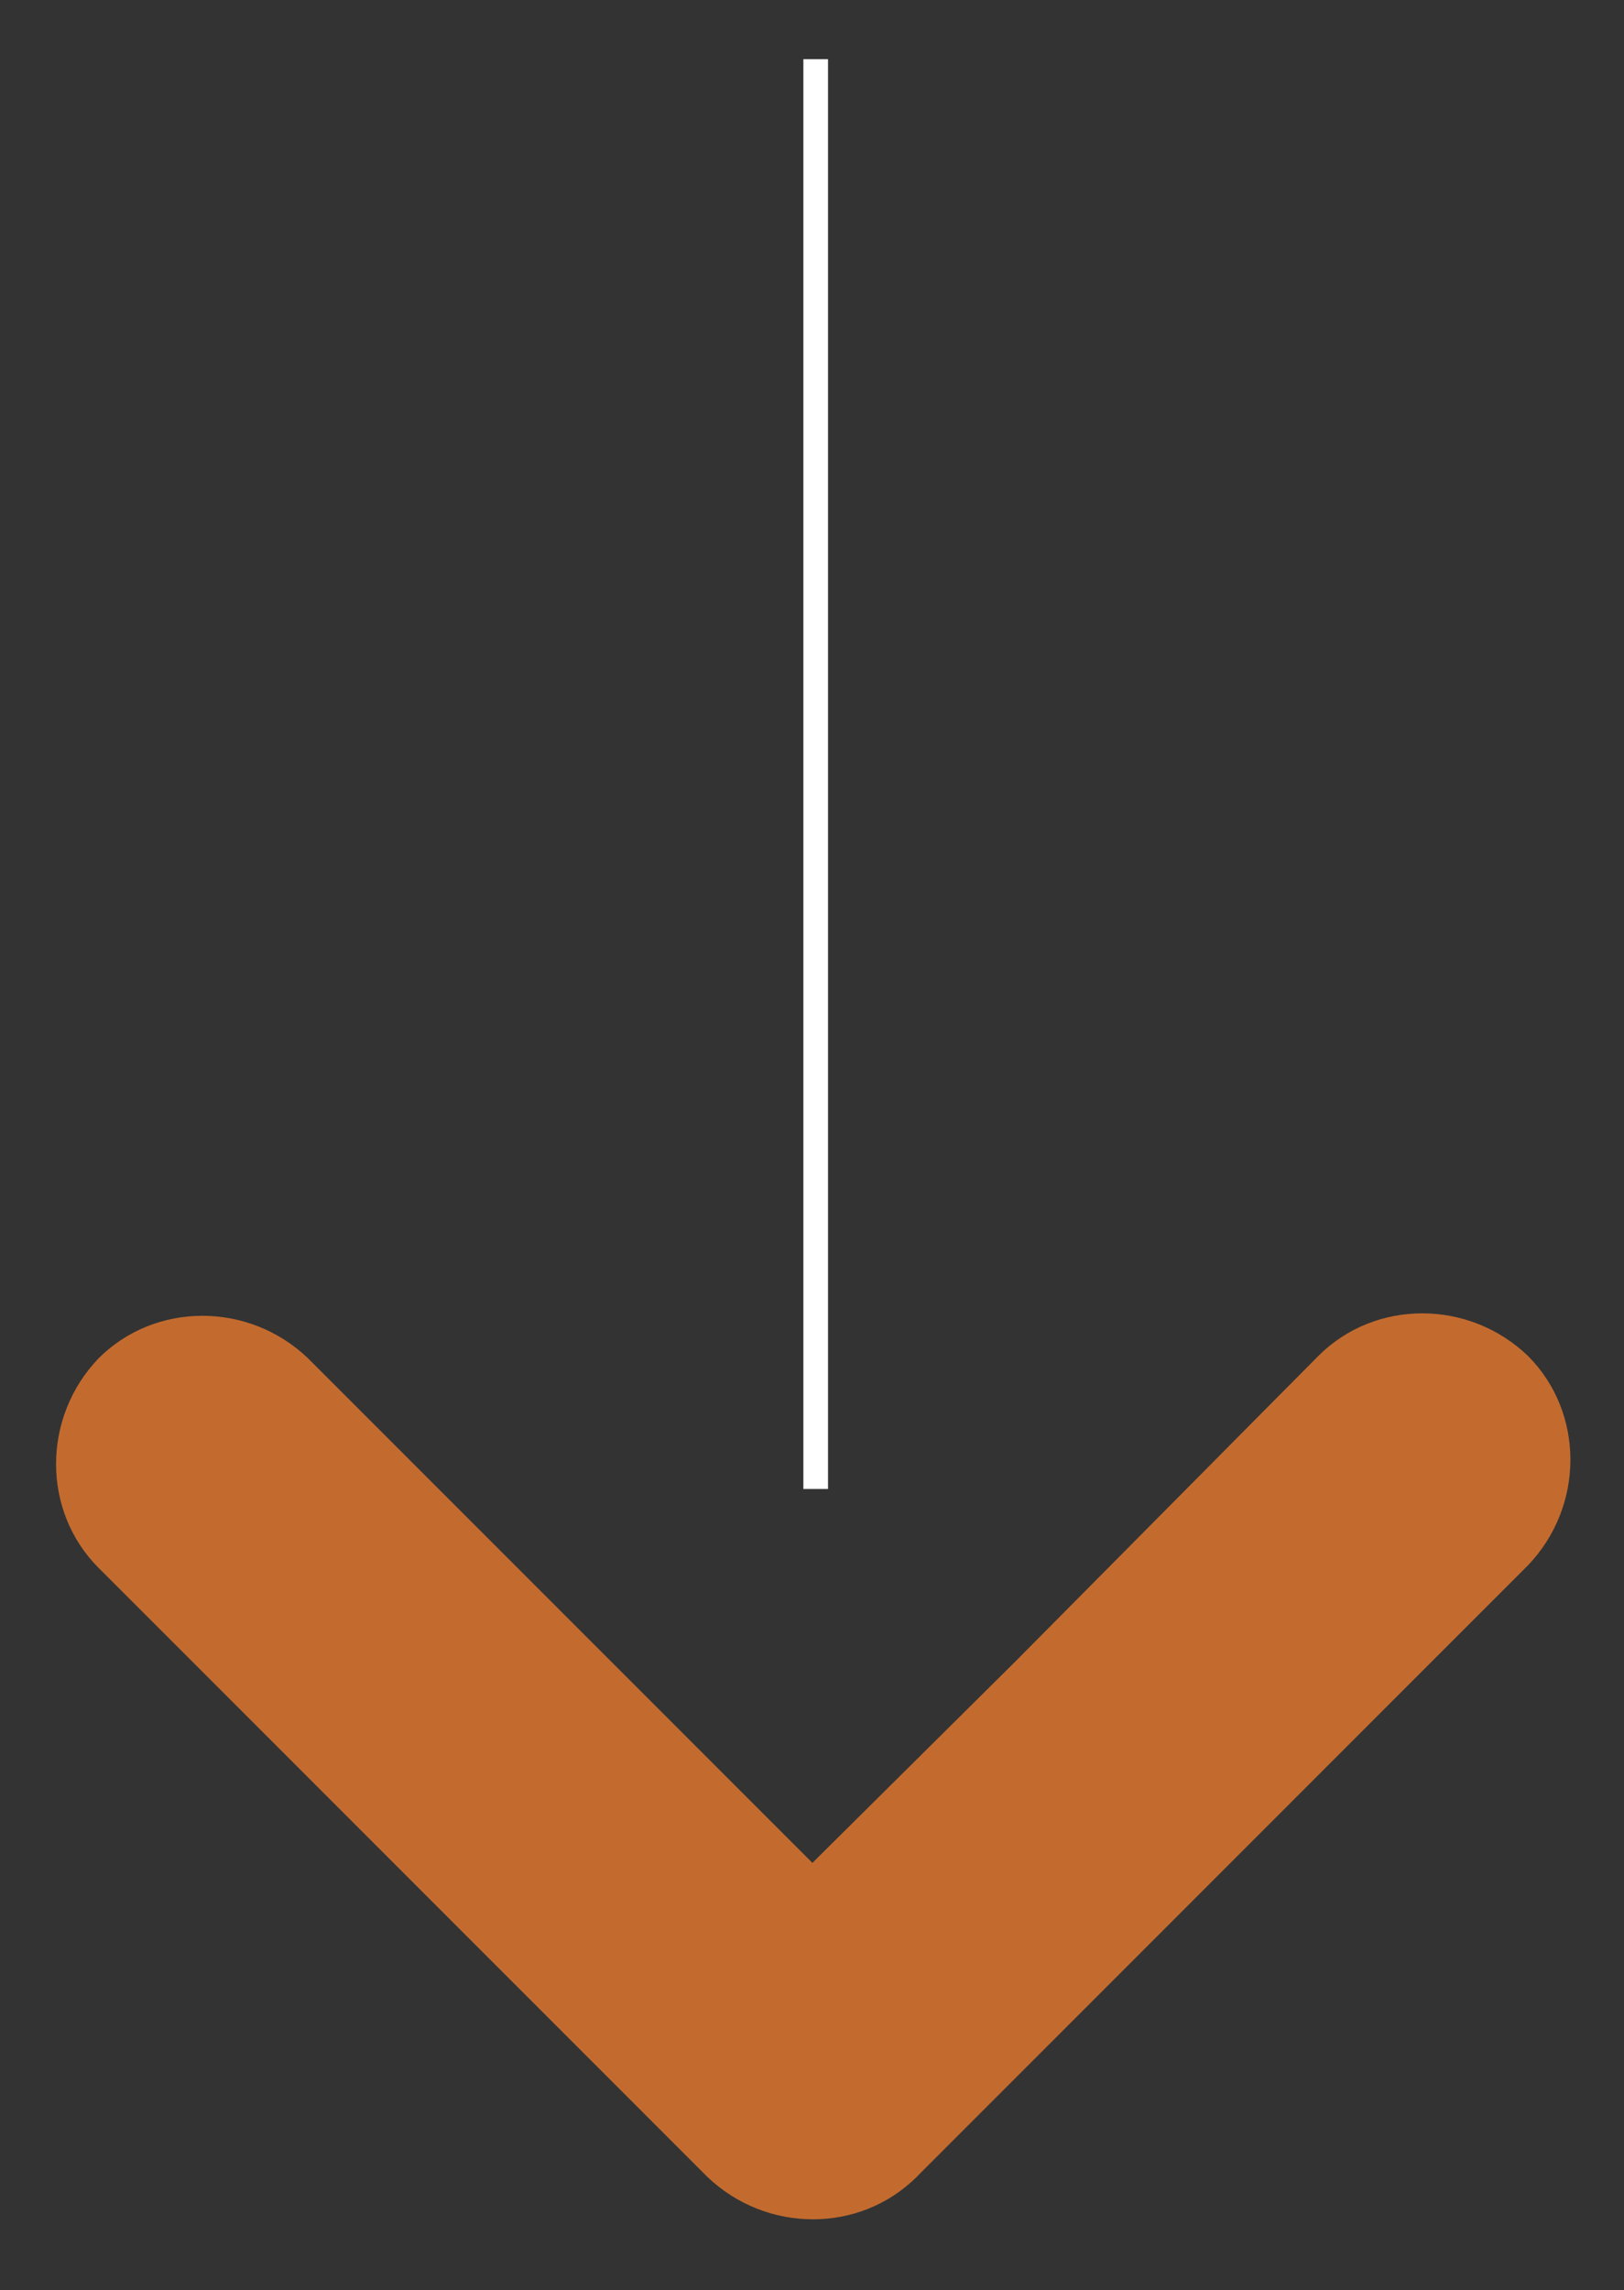 <?xml version="1.0" encoding="utf-8"?>
<!-- Generator: Adobe Illustrator 27.0.0, SVG Export Plug-In . SVG Version: 6.00 Build 0)  -->
<svg version="1.1" id="Layer_1" xmlns="http://www.w3.org/2000/svg" xmlns:xlink="http://www.w3.org/1999/xlink" x="0px" y="0px"
	 viewBox="0 0 65.9 92.9" style="enable-background:new 0 0 65.9 92.9;" xml:space="preserve">
<rect x="0" y="0" width="65.9" height="92.9" fill="#333333" stroke="none"/>
<style type="text/css">
	.st0{fill-rule:evenodd;clip-rule:evenodd;fill:#C36B2F;}
	.st1{fill:none;stroke:#FFFFFF;stroke-miterlimit:10;}
</style>
<path class="st0" d="M41.2,67.4L53.5,55c2.3-2.3,6.1-2.3,8.5,0c2.3,2.3,2.3,6.1,0,8.5L37.3,88.2c-2.3,2.3-6.1,2.3-8.5,0
	c-2.3-2.3-2.3-6.1,0-8.5L41.2,67.4z"/>
<path class="st0" d="M16.4,76L4,63.6c-2.3-2.3-2.3-6.1,0-8.5c2.3-2.3,6.1-2.3,8.5,0l24.7,24.7c2.3,2.3,2.3,6.1,0,8.5
	c-2.3,2.3-6.1,2.3-8.5,0"/>
<line class="st1" x1="33.1" y1="2.4" x2="33.1" y2="60.4"/>
</svg>

